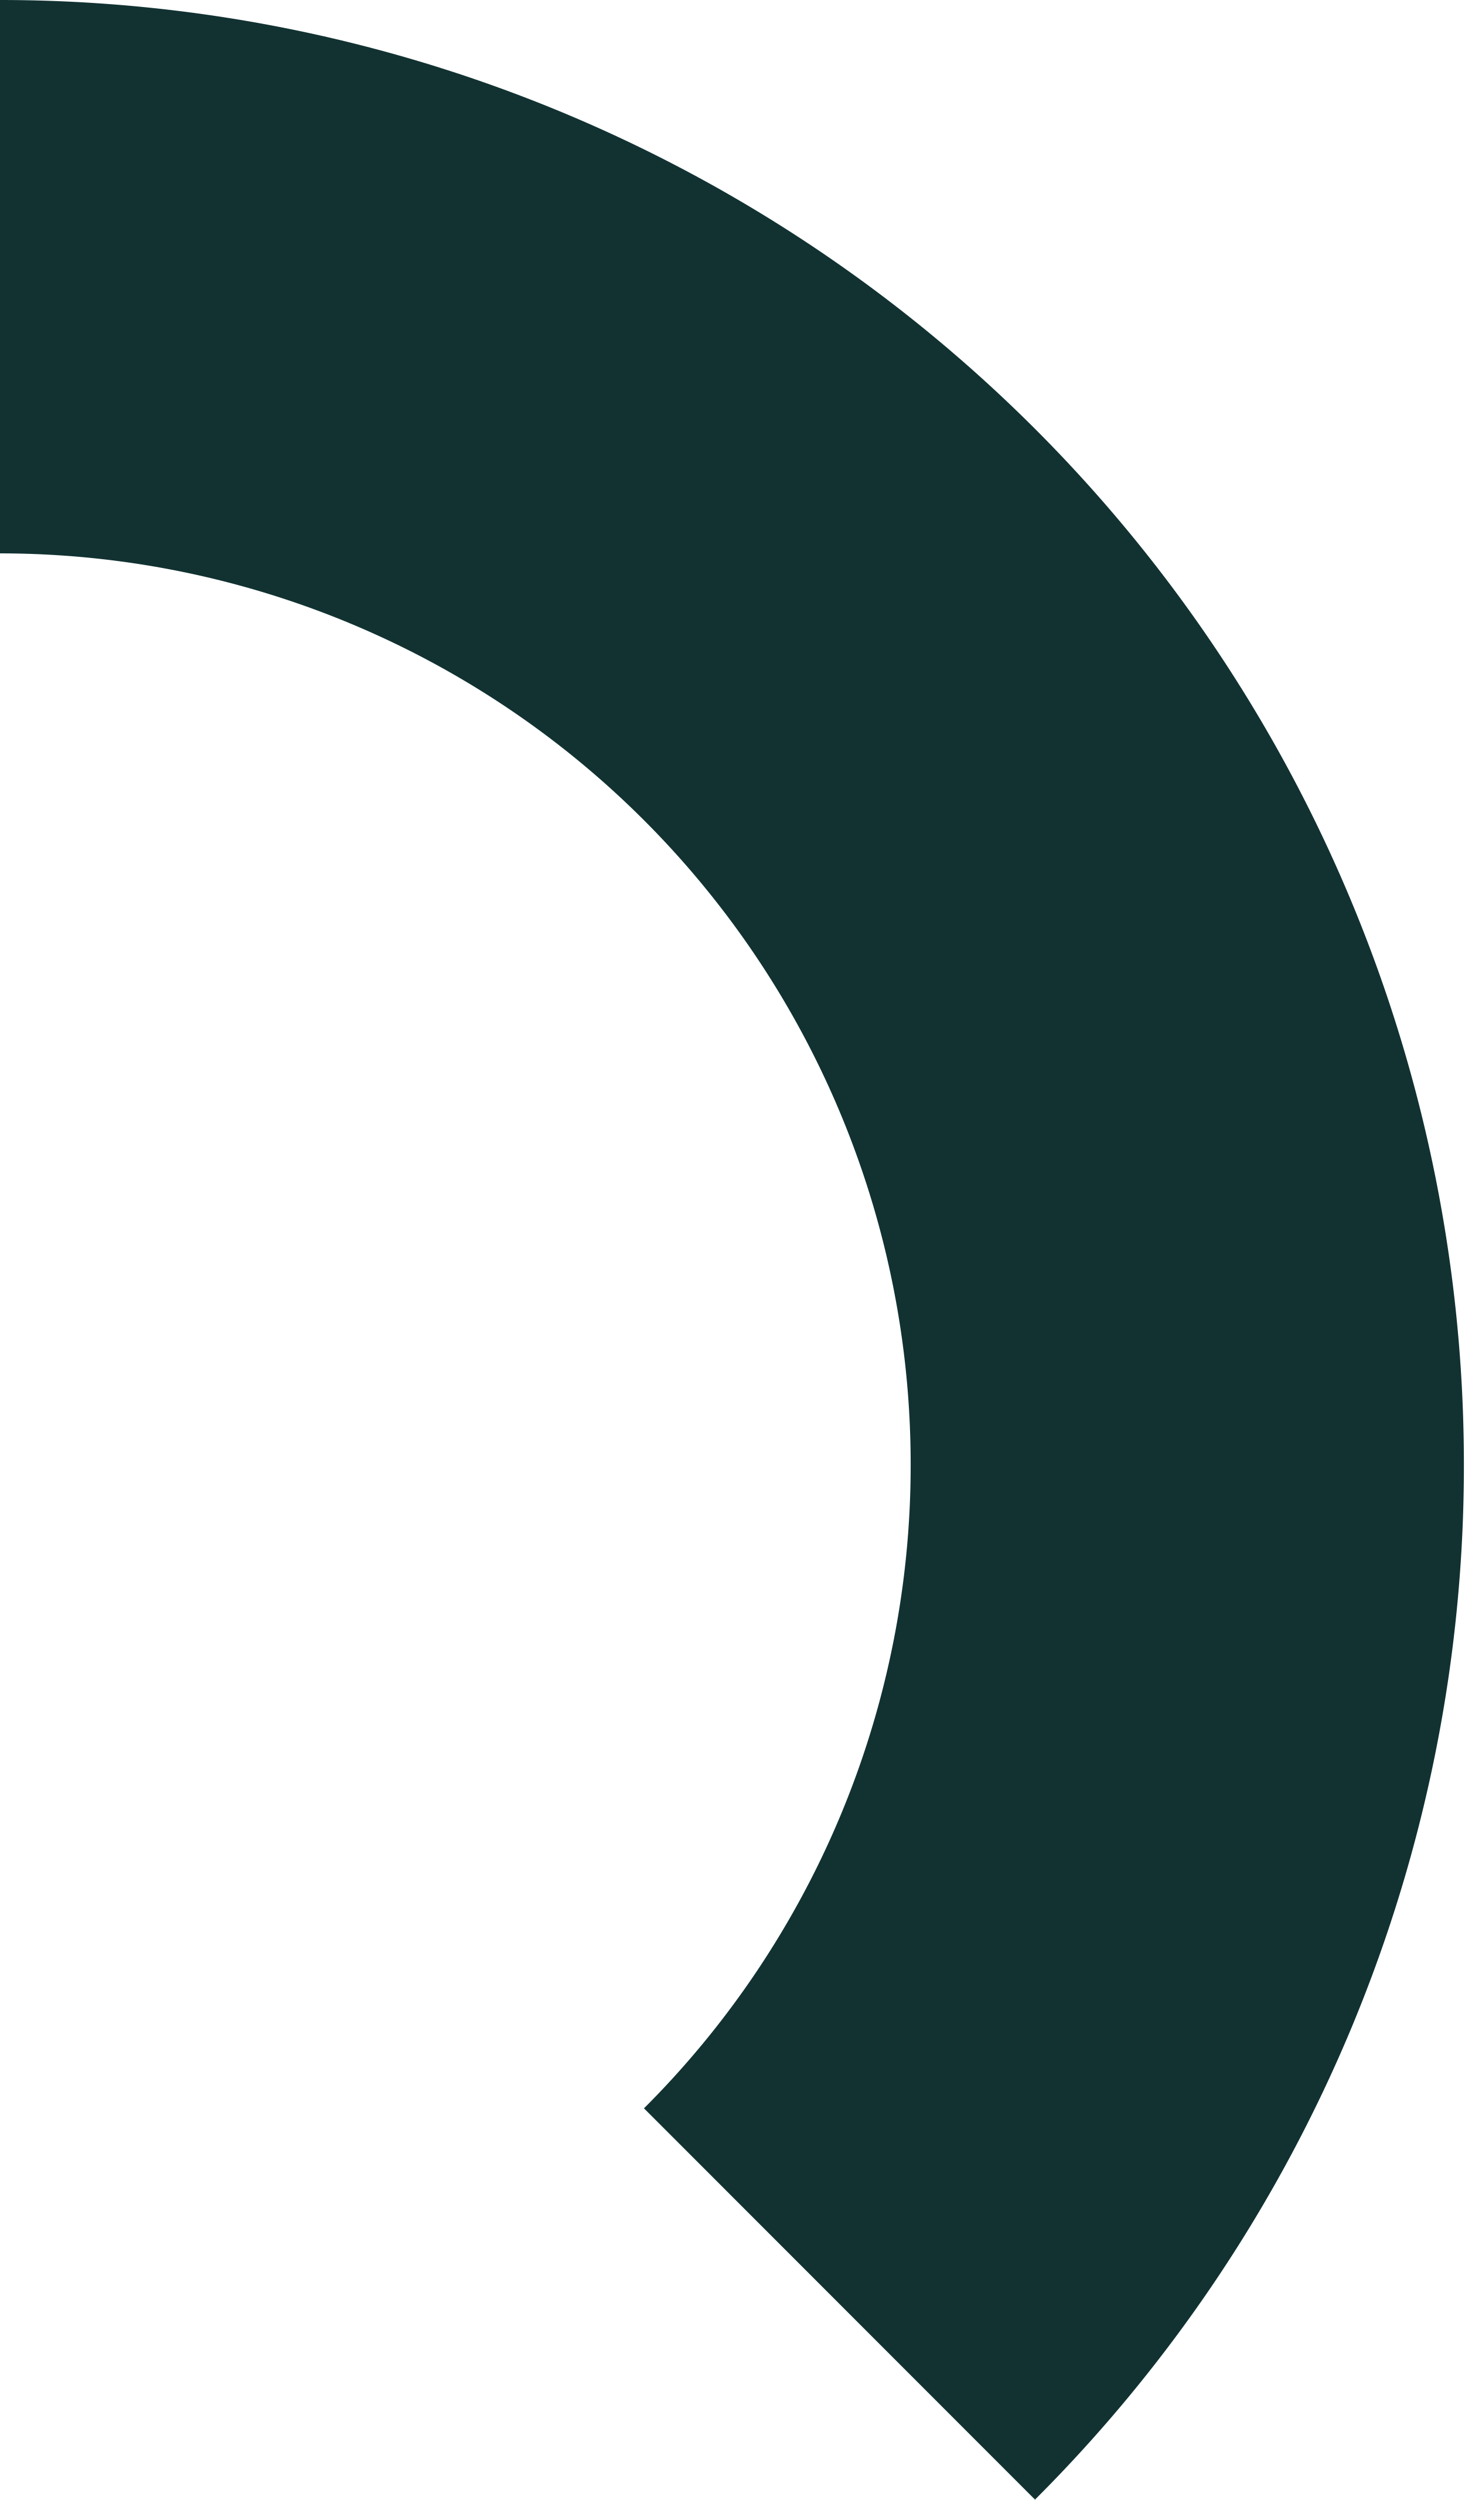 <?xml version="1.0" encoding="UTF-8" standalone="no"?><svg xmlns="http://www.w3.org/2000/svg" xmlns:xlink="http://www.w3.org/1999/xlink" fill="#000000" height="181.5" preserveAspectRatio="xMidYMid meet" version="1" viewBox="-0.0 0.0 106.4 181.5" width="106.4" zoomAndPan="magnify"><g data-name="Layer 2"><g data-name="Layer 1" id="change1_1"><path d="M106.32,106.32a106,106,0,0,1-31.15,75.17l-28.4-28.41a65.94,65.94,0,0,0,19.37-46.76A66.14,66.14,0,0,0,0,40.18V0A106.33,106.33,0,0,1,106.32,106.32Z" fill="#123232"/></g></g></svg>